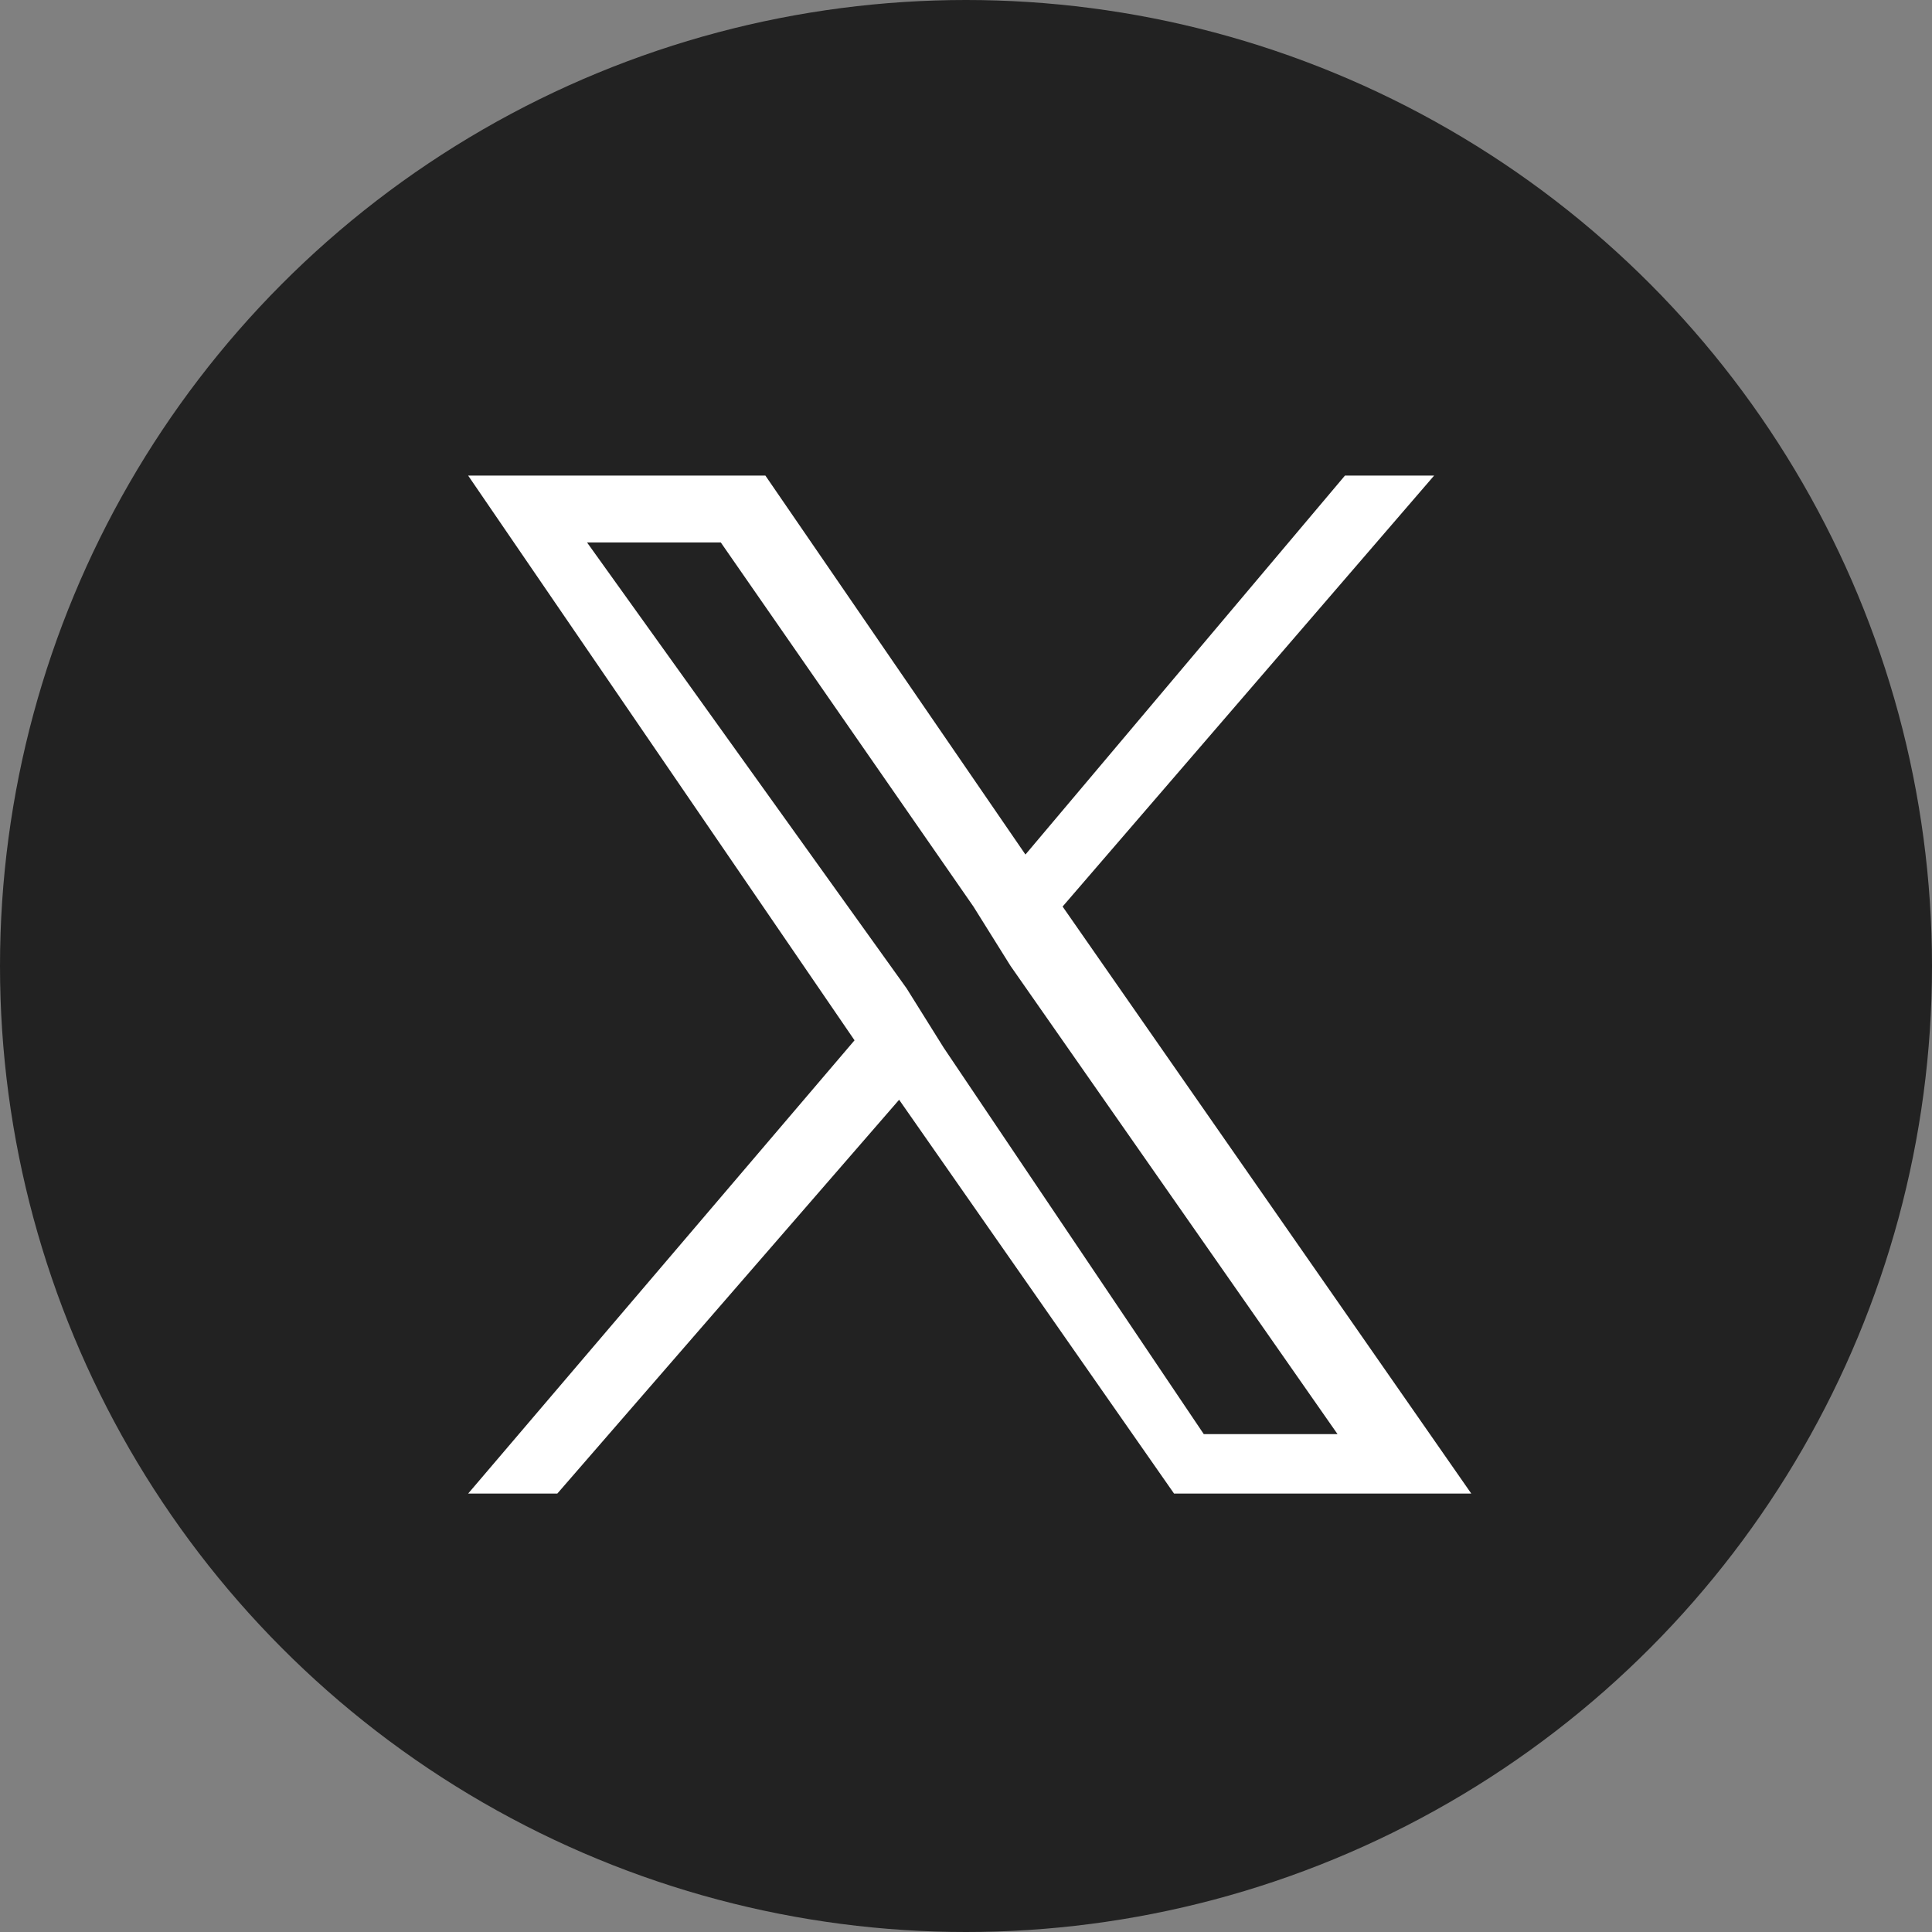 <?xml version="1.0" encoding="utf-8"?>
<!-- Generator: Adobe Illustrator 26.5.0, SVG Export Plug-In . SVG Version: 6.00 Build 0)  -->
<svg version="1.1" id="レイヤー_1" xmlns="http://www.w3.org/2000/svg" xmlns:xlink="http://www.w3.org/1999/xlink" x="0px"
	 y="0px" viewBox="0 0 26 26" style="enable-background:new 0 0 26 26;" xml:space="preserve">
<rect x="0" y="0" width="26" height="26" fill="#808080" stroke="none"/>
<style type="text/css">
	.st0{fill:#222222;}
	.st1{fill:#FFFFFF;}
</style>
<g id="Group_2416" transform="translate(113 -8687)">
	<circle id="Ellipse_58" class="st0" cx="-100" cy="8700" r="13"/>
</g>
<path class="st1" d="M14.3,12.2l5-5.8h-1.2l-4.3,5.1l-3.5-5.1h-4l5.2,7.6l-5.2,6.1h1.2l4.6-5.3l3.7,5.3h4L14.3,12.2L14.3,12.2z
	 M12.7,14.1l-0.5-0.8L7.9,7.3h1.8l3.4,4.9l0.5,0.8l4.4,6.3h-1.8L12.7,14.1L12.7,14.1z"/>
</svg>
